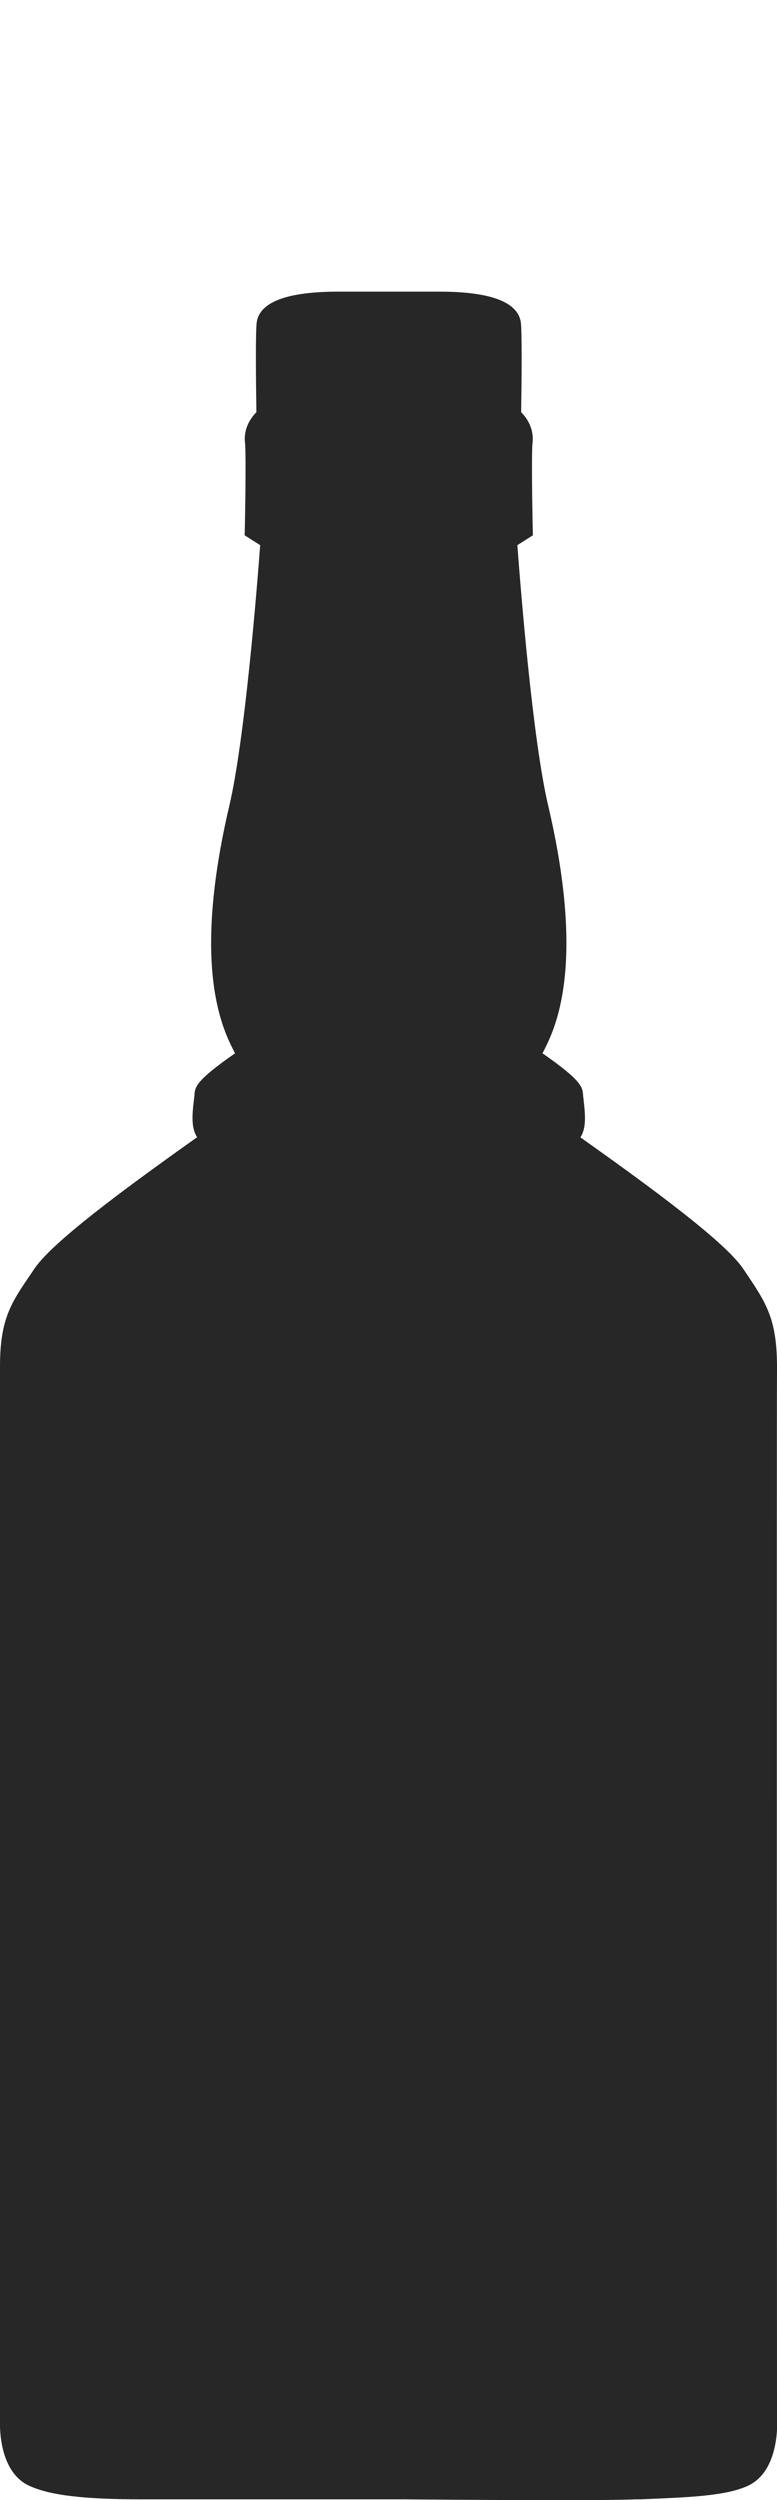 <?xml version="1.0" encoding="UTF-8"?>
<svg id="Ebene_1" data-name="Ebene 1" xmlns="http://www.w3.org/2000/svg" viewBox="0 0 57.55 185">
  <path d="M57.55,179.11c0-.74-.03-74.39,0-77.73.03-3.72-.75-4.89-2.31-7.21l-.19-.28c-1.31-1.95-6.57-5.83-11.54-9.36-.2-.14-.37-.27-.52-.37.44-.68.37-1.62.23-2.82-.01-.12-.03-.22-.03-.29-.04-.59-.07-1.07-3.01-3.11.92-1.75,3.24-6.33.42-18.34-1.15-4.87-2.04-16.03-2.28-19.26l1.15-.73-.02-.84c-.05-2.56-.07-5.49-.01-5.96.12-.96-.29-1.75-.84-2.31.04-2.51.07-6.07-.03-6.69-.25-1.48-2.28-2.23-6.03-2.23h-7.48c-3.76,0-5.79.75-6.04,2.23-.1.62-.07,4.18-.03,6.69-.55.56-.96,1.35-.84,2.31.06.48.04,3.41-.01,5.96l-.02.84,1.15.73c-.24,3.23-1.14,14.39-2.28,19.26-2.82,12.01-.5,16.59.42,18.34-2.94,2.04-2.97,2.51-3.01,3.1,0,.06-.02.17-.03.29-.15,1.2-.21,2.14.23,2.82-.14.1-.3.21-.48.34-4.99,3.55-10.27,7.44-11.58,9.4l-.2.3C.76,96.49-.03,97.66,0,101.36c0,0,0,0,0,.01,0,0,0,0,0,.01v77.7c0,.11,0,.27,0,.47.03,1.14.32,3.54,2.17,4.39,1.53.7,4.02,1,8.33,1h19.47c.34,0,5.39.05,10.05.06.36,0,.71,0,1.07,0s.67,0,.99,0c2.15,0,4.02-.02,5.03-.06h.32c3.67-.15,6.32-.25,7.96-1,2.21-1.02,2.19-4.25,2.17-4.83Z" fill="#272727"/>
</svg>
